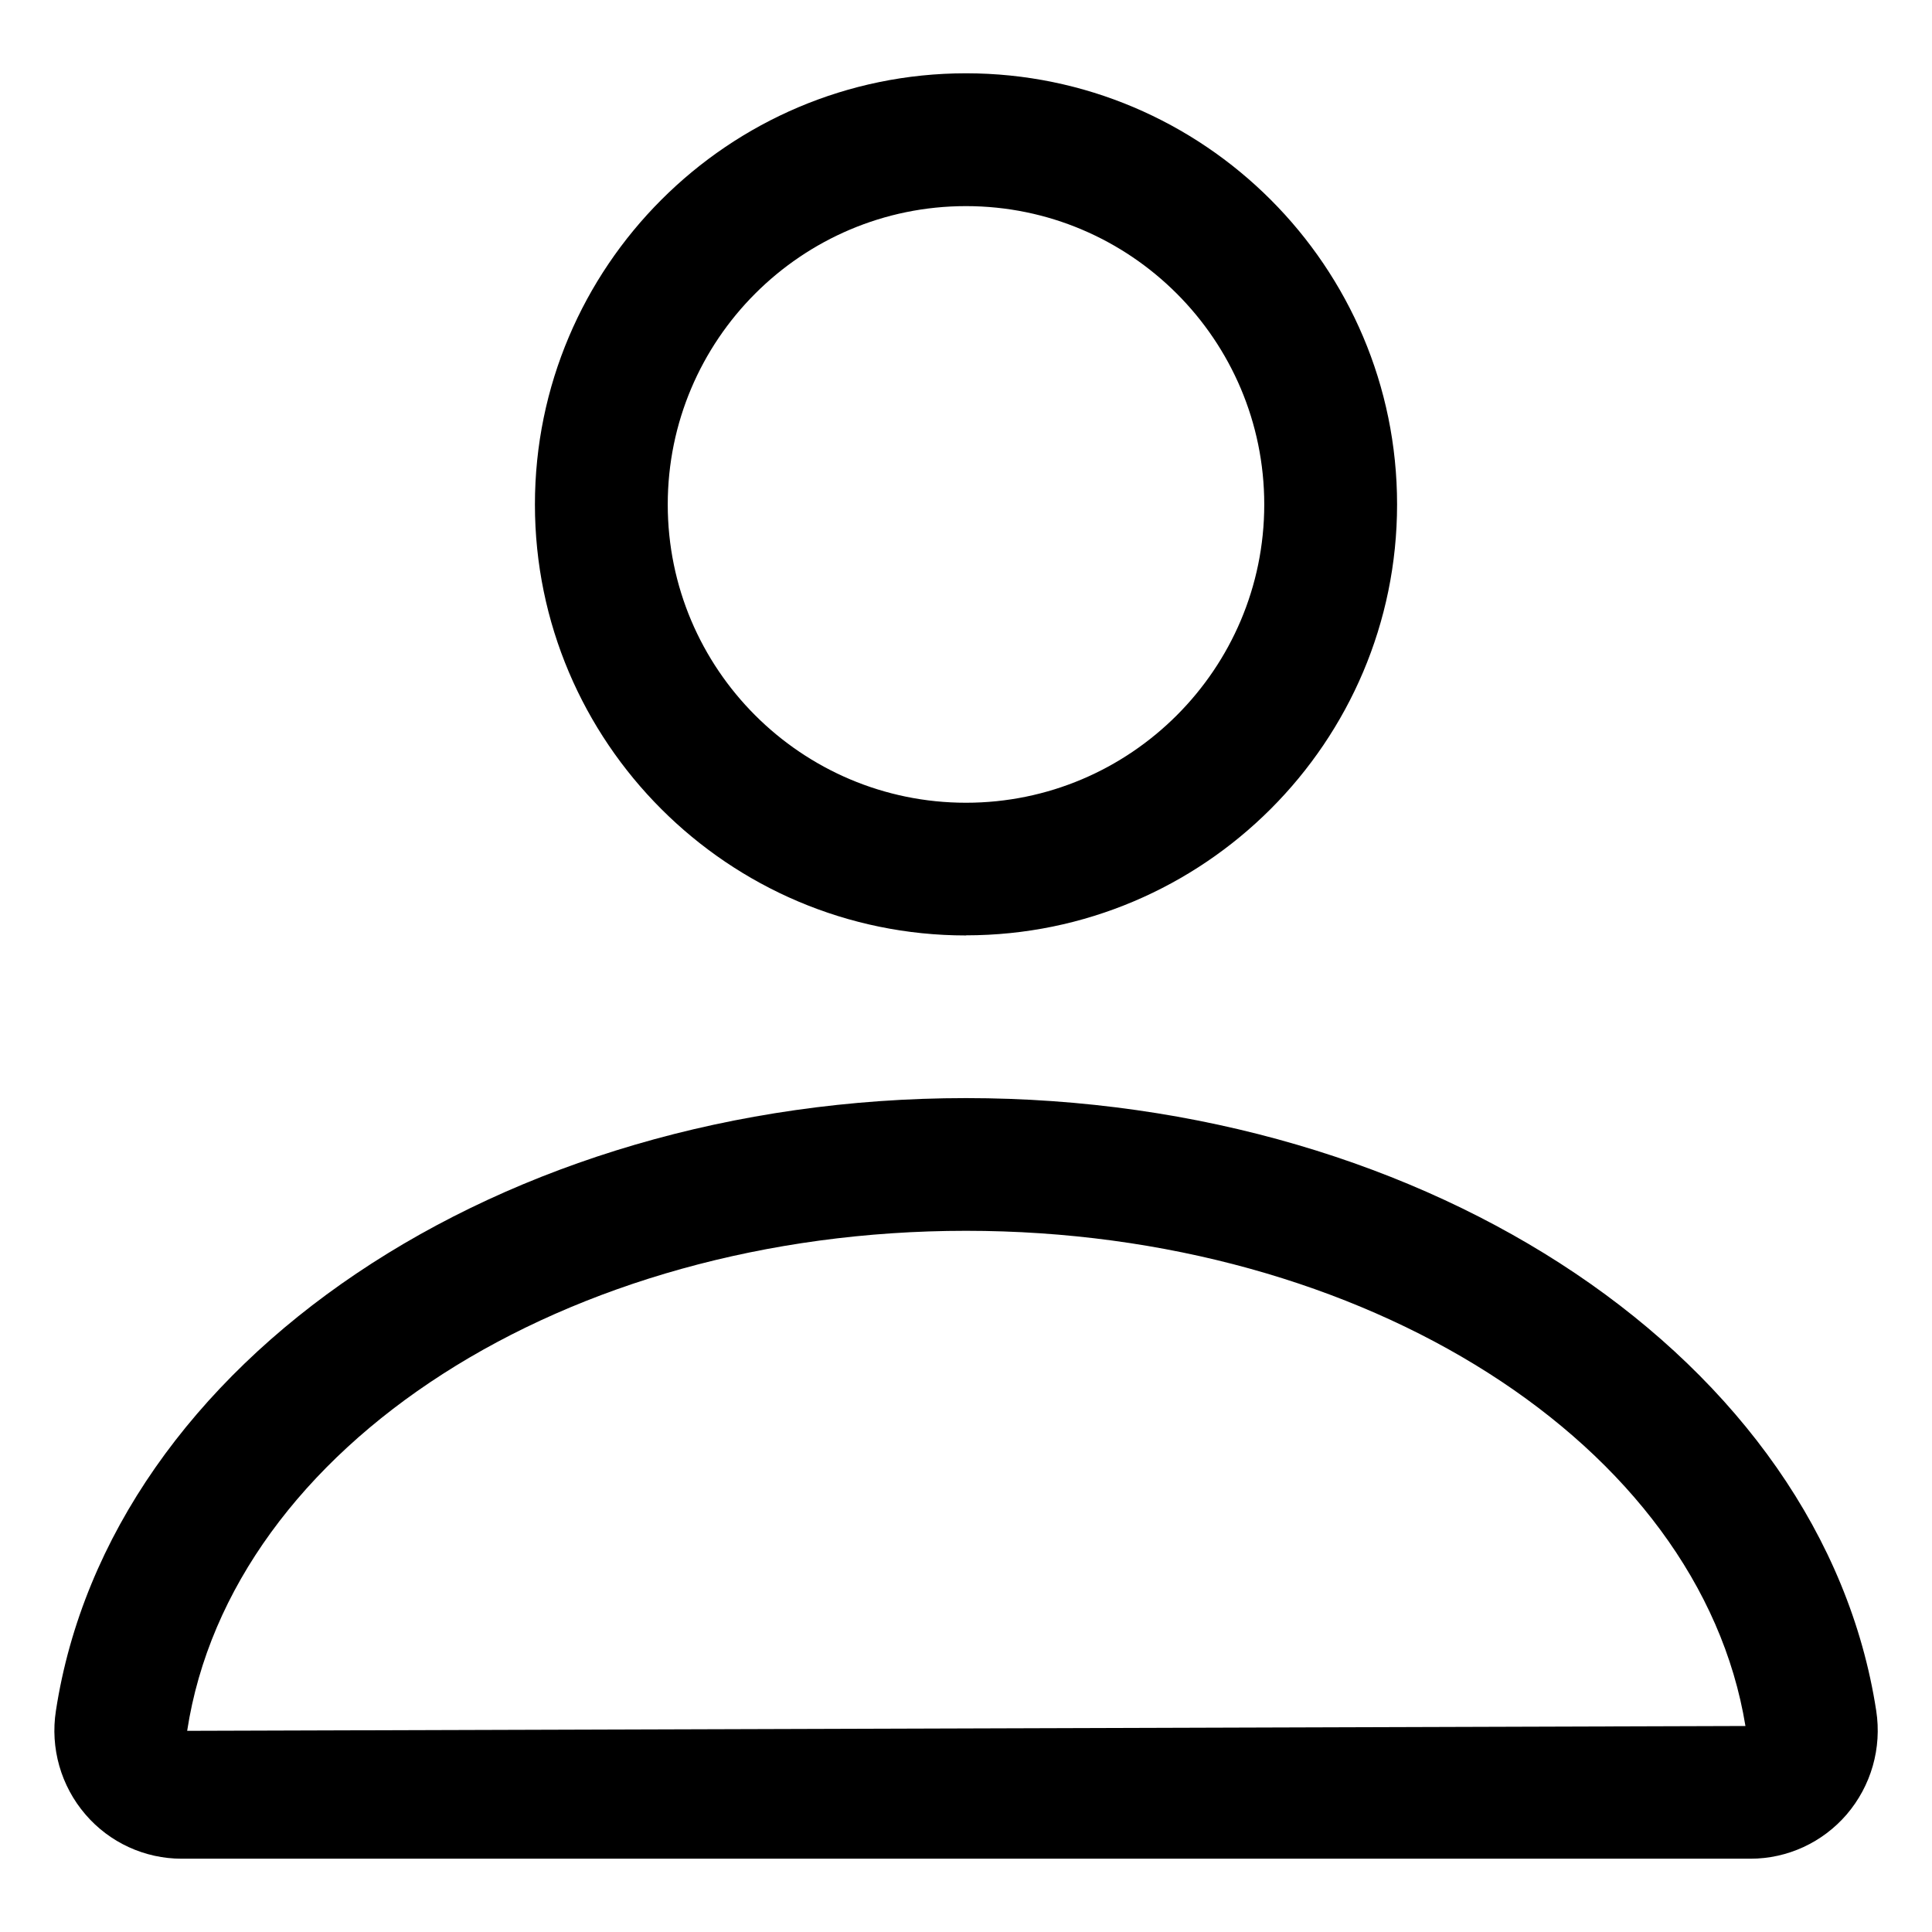 <?xml version="1.0" encoding="UTF-8"?>
<svg id="Layer_1" xmlns="http://www.w3.org/2000/svg" version="1.1" xmlns:xlink="http://www.w3.org/1999/xlink" viewBox="0 0 16 16">
  <!-- Generator: Adobe Illustrator 29.0.1, SVG Export Plug-In . SVG Version: 2.1.0 Build 192)  -->
  <defs>
    <style>
      .st0 {
        fill: none;
      }

      .st1 {
        clip-path: url(#clippath);
      }
    </style>
    <clipPath id="clippath">
      <rect class="st0" width="16" height="16"/>
    </clipPath>
  </defs>
  <g class="st1">
    <g>
      <path d="M8,7.747c-1.969,0-3.57-1.602-3.57-3.569S6.031.607,8,.607s3.57,1.602,3.57,3.57-1.601,3.569-3.57,3.569ZM8,1.707c-1.362,0-2.47,1.108-2.47,2.471s1.108,2.47,2.47,2.47,2.47-1.108,2.47-2.47-1.108-2.471-2.47-2.471Z"/>
      <path d="M14.496,15.393H1.504c-.306,0-.597-.134-.796-.366-.204-.237-.293-.551-.245-.859.444-2.894,3.684-5.074,7.537-5.074s7.093,2.181,7.538,5.073c.048.31-.042.623-.245.86-.2.232-.49.366-.796.366ZM8,10.193c-3.315,0-6.088,1.78-6.45,4.141l12.905-.04c-.38-2.329-3.148-4.101-6.455-4.101Z"/>
    </g>
  </g>
</svg>
